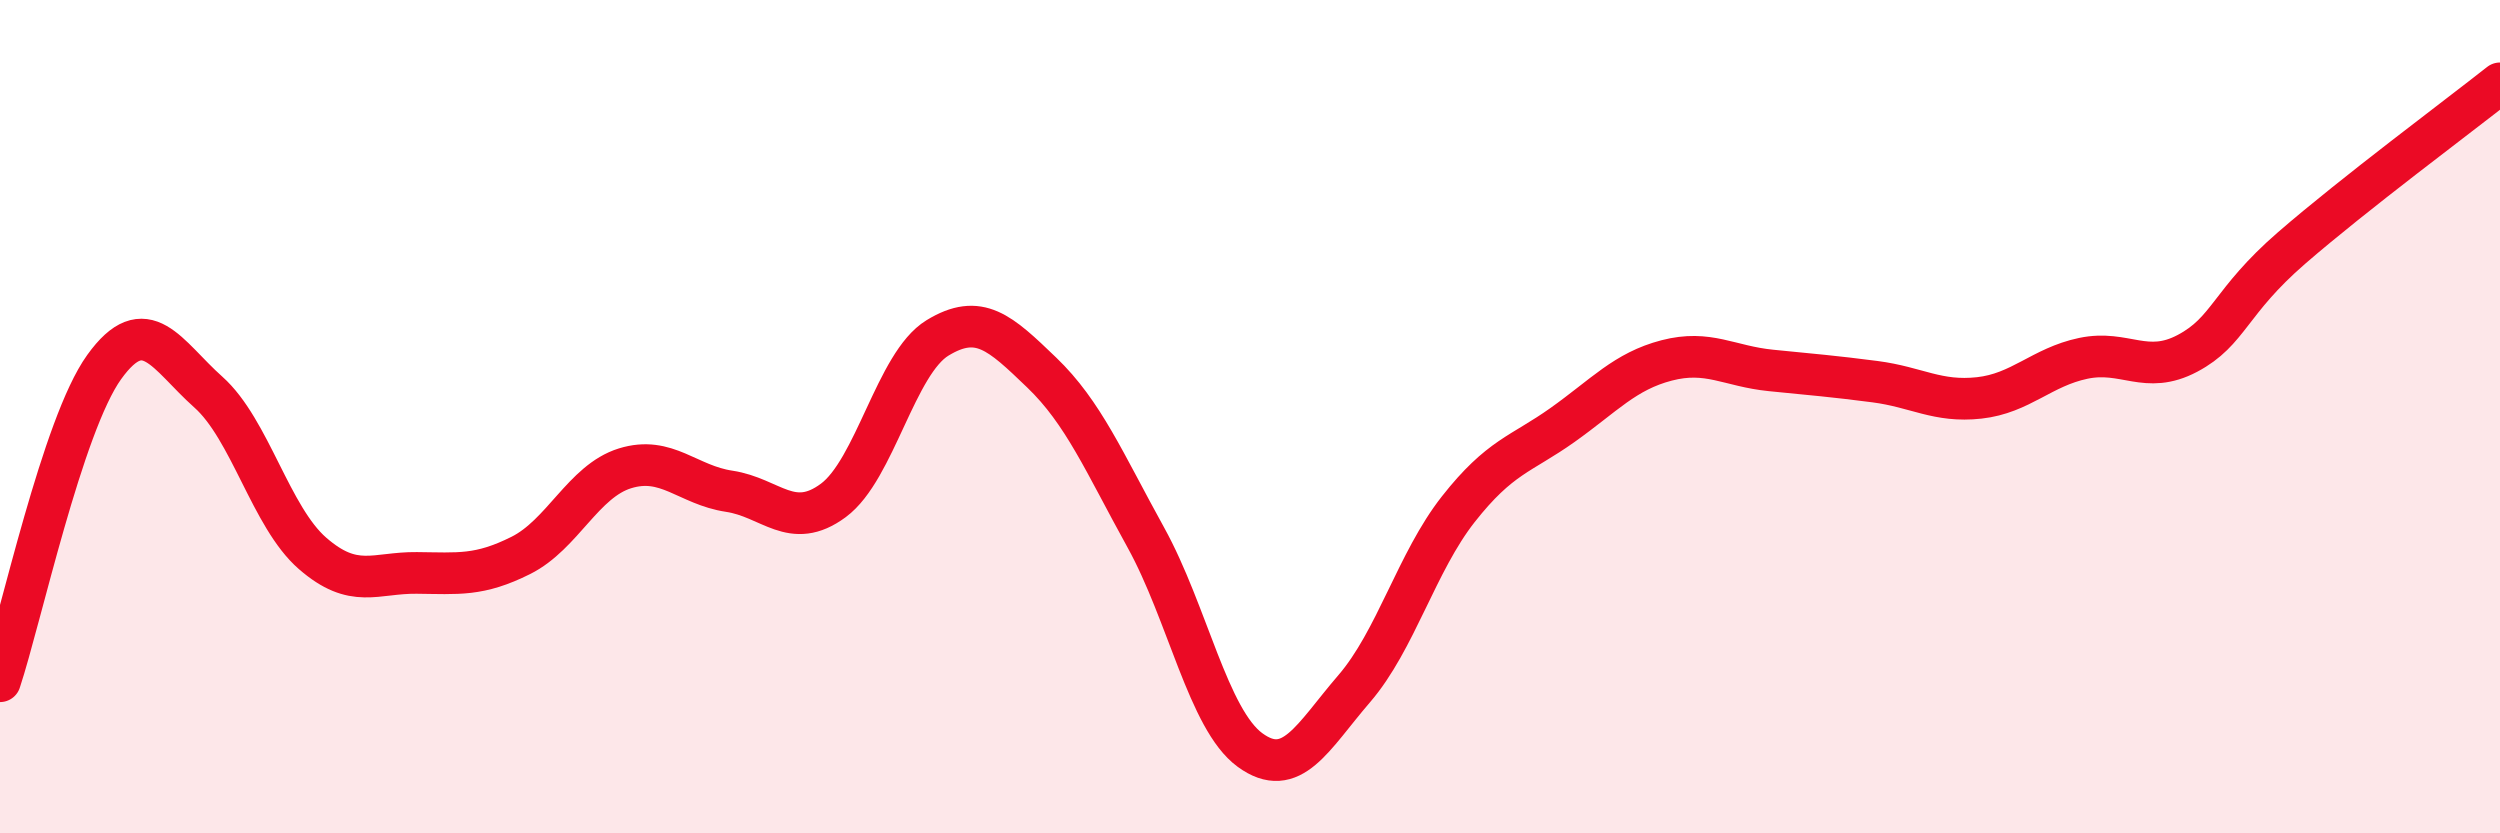 
    <svg width="60" height="20" viewBox="0 0 60 20" xmlns="http://www.w3.org/2000/svg">
      <path
        d="M 0,16.35 C 0.5,14.84 1.5,10.2 2.5,8.81 C 3.5,7.42 4,8.52 5,9.41 C 6,10.3 6.5,12.41 7.5,13.28 C 8.5,14.15 9,13.74 10,13.75 C 11,13.76 11.5,13.83 12.5,13.33 C 13.5,12.83 14,11.55 15,11.24 C 16,10.93 16.5,11.64 17.5,11.79 C 18.5,11.94 19,12.75 20,12.01 C 21,11.27 21.5,8.72 22.5,8.11 C 23.5,7.5 24,7.98 25,8.94 C 26,9.9 26.5,11.09 27.5,12.9 C 28.5,14.71 29,17.27 30,18 C 31,18.73 31.5,17.69 32.5,16.53 C 33.5,15.37 34,13.49 35,12.22 C 36,10.95 36.5,10.91 37.5,10.2 C 38.5,9.49 39,8.91 40,8.65 C 41,8.39 41.5,8.79 42.5,8.89 C 43.5,8.99 44,9.03 45,9.16 C 46,9.29 46.5,9.66 47.5,9.55 C 48.5,9.44 49,8.81 50,8.6 C 51,8.39 51.5,9.01 52.5,8.48 C 53.5,7.95 53.5,7.25 55,5.95 C 56.5,4.65 59,2.79 60,2L60 20L0 20Z"
        fill="#EB0A25"
        opacity="0.1"
        stroke-linecap="round"
        stroke-linejoin="round"
      />
      <path
        d="M 0,16.35 C 0.5,14.84 1.5,10.2 2.5,8.81 C 3.5,7.42 4,8.52 5,9.41 C 6,10.3 6.5,12.41 7.5,13.28 C 8.5,14.15 9,13.74 10,13.75 C 11,13.76 11.5,13.83 12.5,13.33 C 13.5,12.83 14,11.55 15,11.24 C 16,10.93 16.5,11.64 17.5,11.79 C 18.5,11.94 19,12.75 20,12.01 C 21,11.27 21.5,8.72 22.5,8.11 C 23.5,7.5 24,7.98 25,8.94 C 26,9.9 26.5,11.09 27.5,12.9 C 28.5,14.71 29,17.27 30,18 C 31,18.73 31.5,17.69 32.5,16.53 C 33.5,15.37 34,13.49 35,12.22 C 36,10.95 36.5,10.91 37.5,10.2 C 38.5,9.49 39,8.91 40,8.65 C 41,8.39 41.5,8.79 42.5,8.89 C 43.5,8.99 44,9.03 45,9.16 C 46,9.29 46.5,9.66 47.5,9.55 C 48.5,9.44 49,8.81 50,8.6 C 51,8.39 51.5,9.01 52.5,8.48 C 53.5,7.95 53.5,7.25 55,5.95 C 56.5,4.65 59,2.79 60,2"
        stroke="#EB0A25"
        stroke-width="1"
        fill="none"
        stroke-linecap="round"
        stroke-linejoin="round"
      />
    </svg>
  